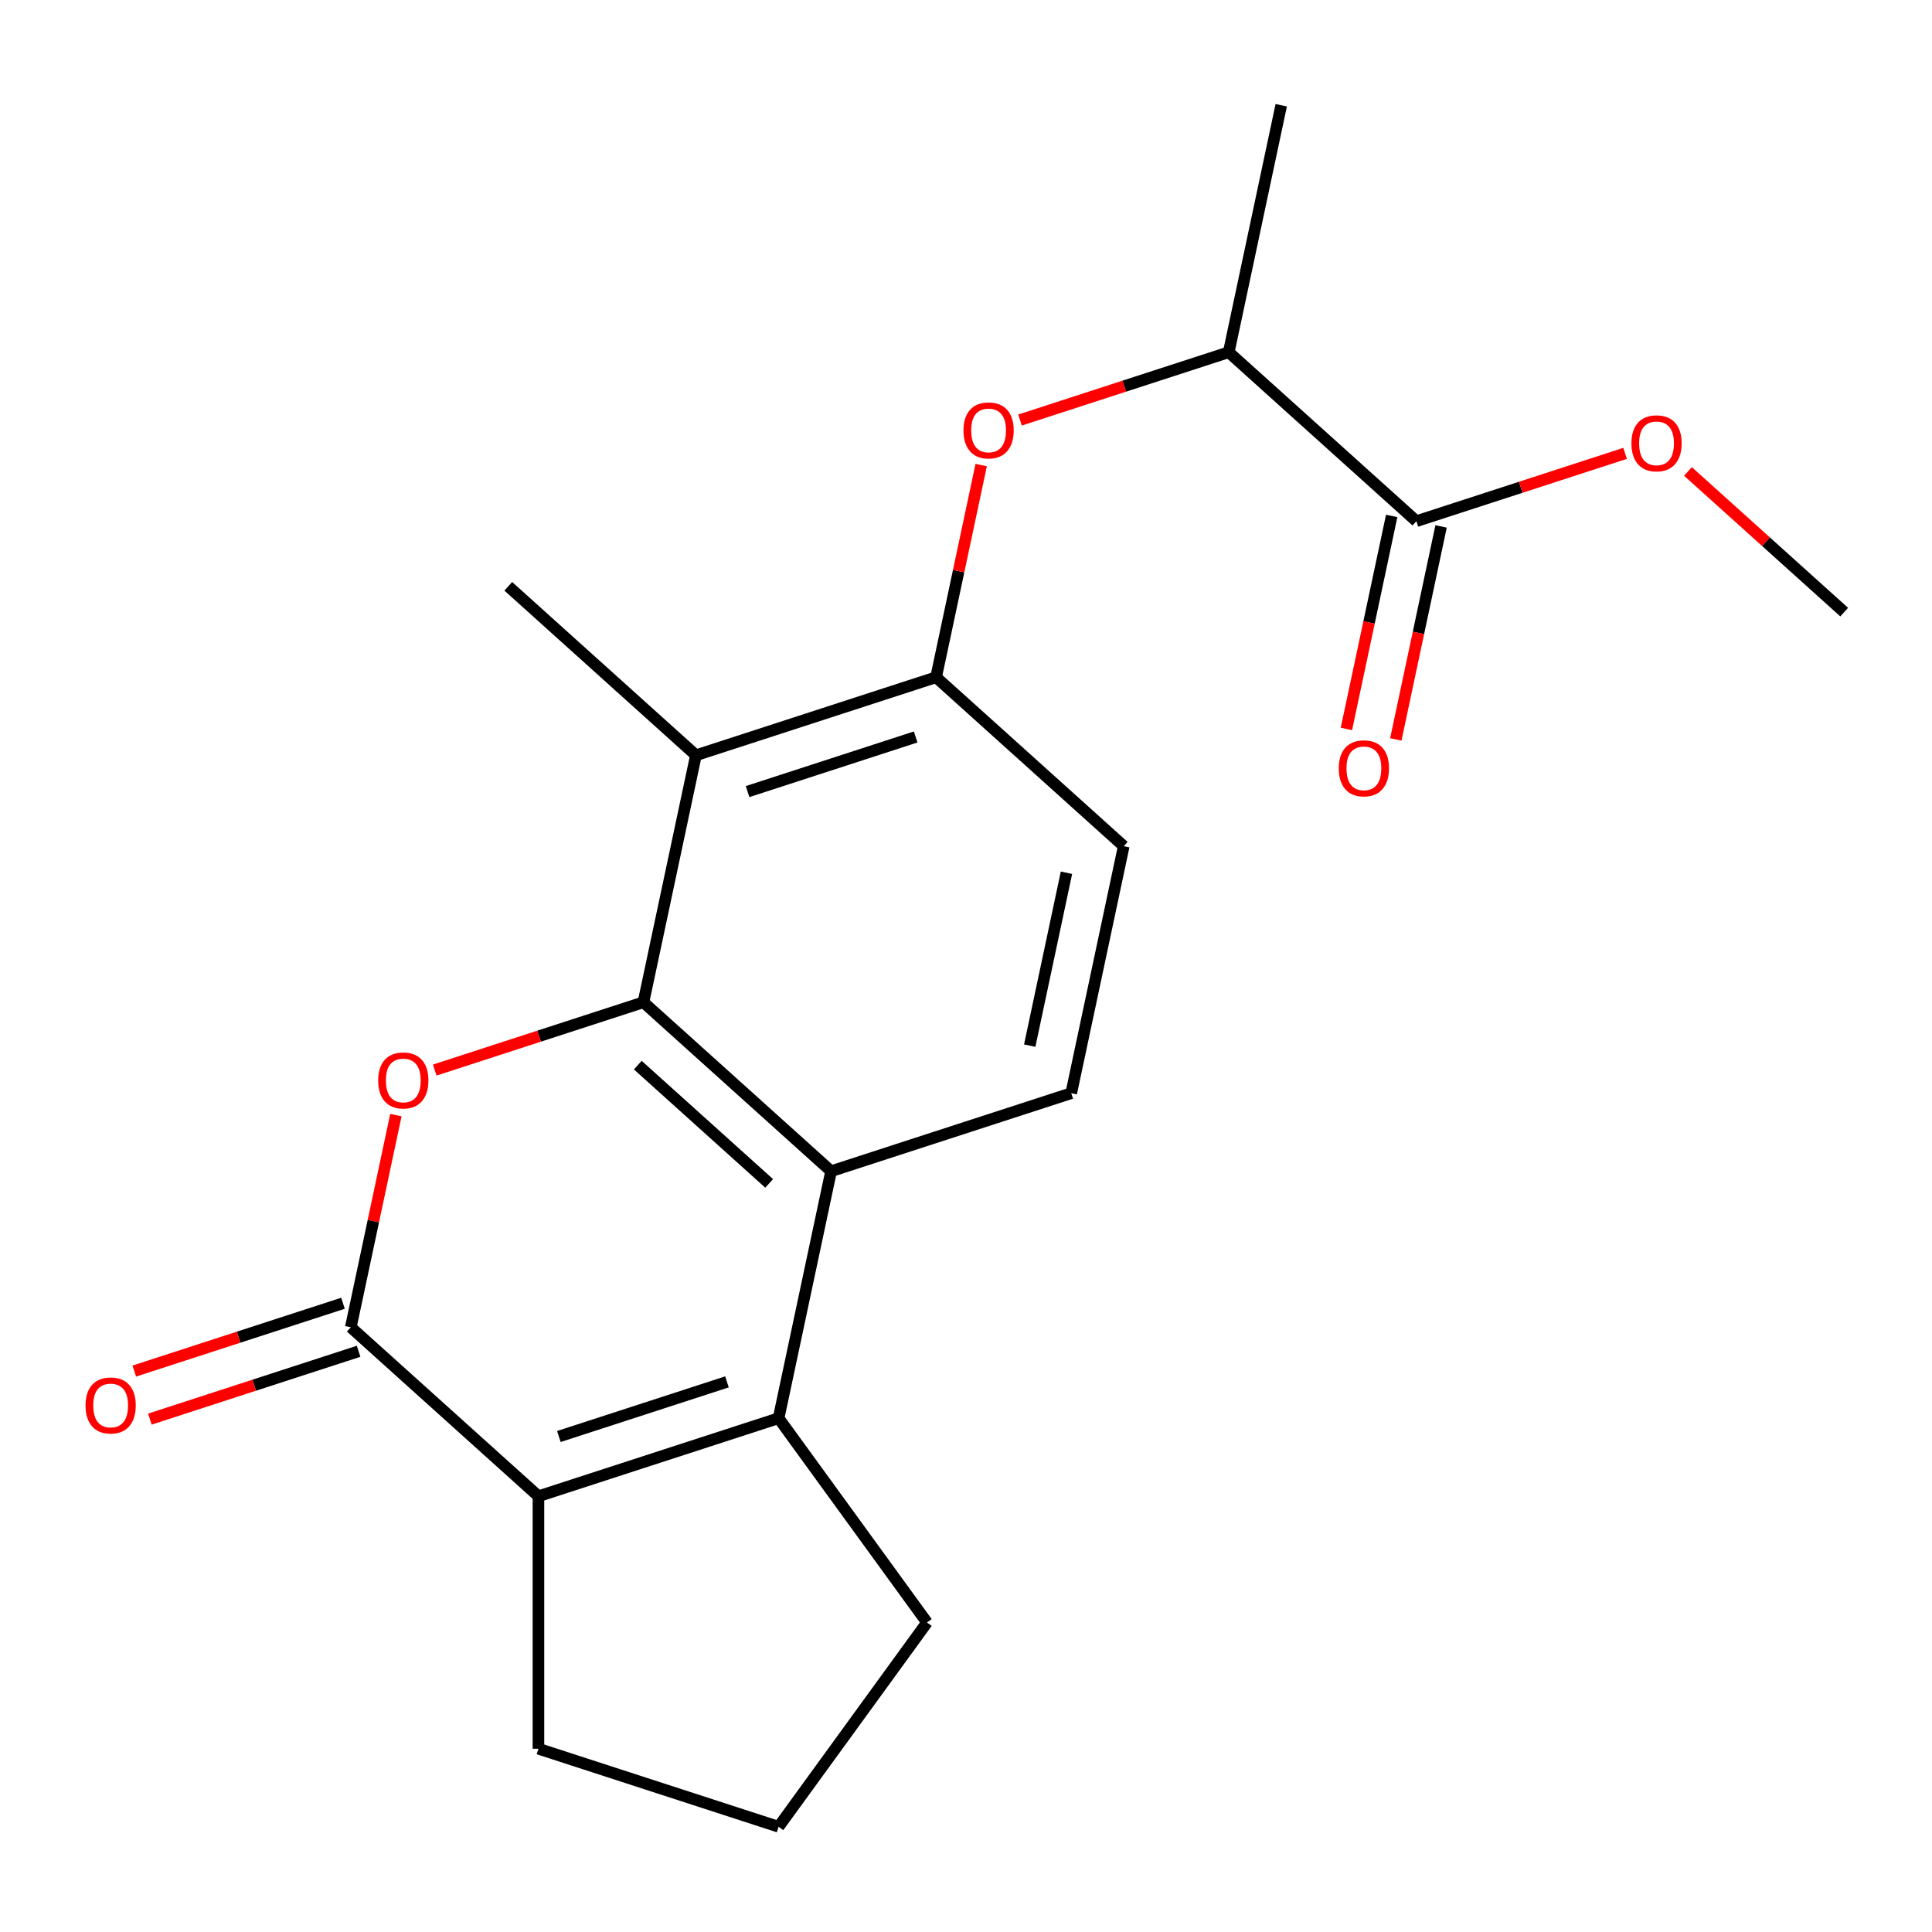<?xml version='1.0' encoding='iso-8859-1'?>
<svg version='1.1' baseProfile='full'
              xmlns='http://www.w3.org/2000/svg'
                      xmlns:rdkit='http://www.rdkit.org/xml'
                      xmlns:xlink='http://www.w3.org/1999/xlink'
                  xml:space='preserve'
width='1000px' height='1000px' viewBox='0 0 1000 1000'>
<!-- END OF HEADER -->
<rect style='opacity:1.0;fill:#FFFFFF;stroke:none' width='1000' height='1000' x='0' y='0'> </rect>
<path class='bond-0' d='M 333.045,518.766 L 279.028,536.317' style='fill:none;fill-rule:evenodd;stroke:#000000;stroke-width:6px;stroke-linecap:butt;stroke-linejoin:miter;stroke-opacity:1' />
<path class='bond-0' d='M 279.028,536.317 L 225.012,553.868' style='fill:none;fill-rule:evenodd;stroke:#FF0000;stroke-width:6px;stroke-linecap:butt;stroke-linejoin:miter;stroke-opacity:1' />
<path class='bond-3' d='M 333.045,518.766 L 430.171,606.219' style='fill:none;fill-rule:evenodd;stroke:#000000;stroke-width:6px;stroke-linecap:butt;stroke-linejoin:miter;stroke-opacity:1' />
<path class='bond-3' d='M 330.123,551.309 L 398.112,612.526' style='fill:none;fill-rule:evenodd;stroke:#000000;stroke-width:6px;stroke-linecap:butt;stroke-linejoin:miter;stroke-opacity:1' />
<path class='bond-5' d='M 333.045,518.766 L 360.218,390.925' style='fill:none;fill-rule:evenodd;stroke:#000000;stroke-width:6px;stroke-linecap:butt;stroke-linejoin:miter;stroke-opacity:1' />
<path class='bond-1' d='M 204.913,577.181 L 193.242,632.088' style='fill:none;fill-rule:evenodd;stroke:#FF0000;stroke-width:6px;stroke-linecap:butt;stroke-linejoin:miter;stroke-opacity:1' />
<path class='bond-1' d='M 193.242,632.088 L 181.571,686.994' style='fill:none;fill-rule:evenodd;stroke:#000000;stroke-width:6px;stroke-linecap:butt;stroke-linejoin:miter;stroke-opacity:1' />
<path class='bond-11' d='M 177.532,674.564 L 123.516,692.115' style='fill:none;fill-rule:evenodd;stroke:#000000;stroke-width:6px;stroke-linecap:butt;stroke-linejoin:miter;stroke-opacity:1' />
<path class='bond-11' d='M 123.516,692.115 L 69.499,709.666' style='fill:none;fill-rule:evenodd;stroke:#FF0000;stroke-width:6px;stroke-linecap:butt;stroke-linejoin:miter;stroke-opacity:1' />
<path class='bond-11' d='M 185.61,699.424 L 131.593,716.975' style='fill:none;fill-rule:evenodd;stroke:#000000;stroke-width:6px;stroke-linecap:butt;stroke-linejoin:miter;stroke-opacity:1' />
<path class='bond-11' d='M 131.593,716.975 L 77.577,734.526' style='fill:none;fill-rule:evenodd;stroke:#FF0000;stroke-width:6px;stroke-linecap:butt;stroke-linejoin:miter;stroke-opacity:1' />
<path class='bond-22' d='M 181.571,686.994 L 278.698,774.448' style='fill:none;fill-rule:evenodd;stroke:#000000;stroke-width:6px;stroke-linecap:butt;stroke-linejoin:miter;stroke-opacity:1' />
<path class='bond-2' d='M 402.998,734.06 L 430.171,606.219' style='fill:none;fill-rule:evenodd;stroke:#000000;stroke-width:6px;stroke-linecap:butt;stroke-linejoin:miter;stroke-opacity:1' />
<path class='bond-4' d='M 402.998,734.06 L 278.698,774.448' style='fill:none;fill-rule:evenodd;stroke:#000000;stroke-width:6px;stroke-linecap:butt;stroke-linejoin:miter;stroke-opacity:1' />
<path class='bond-4' d='M 376.275,715.258 L 289.265,743.529' style='fill:none;fill-rule:evenodd;stroke:#000000;stroke-width:6px;stroke-linecap:butt;stroke-linejoin:miter;stroke-opacity:1' />
<path class='bond-14' d='M 402.998,734.06 L 479.82,839.796' style='fill:none;fill-rule:evenodd;stroke:#000000;stroke-width:6px;stroke-linecap:butt;stroke-linejoin:miter;stroke-opacity:1' />
<path class='bond-9' d='M 430.171,606.219 L 554.471,565.832' style='fill:none;fill-rule:evenodd;stroke:#000000;stroke-width:6px;stroke-linecap:butt;stroke-linejoin:miter;stroke-opacity:1' />
<path class='bond-15' d='M 278.698,774.448 L 278.698,905.145' style='fill:none;fill-rule:evenodd;stroke:#000000;stroke-width:6px;stroke-linecap:butt;stroke-linejoin:miter;stroke-opacity:1' />
<path class='bond-6' d='M 360.218,390.925 L 484.518,350.537' style='fill:none;fill-rule:evenodd;stroke:#000000;stroke-width:6px;stroke-linecap:butt;stroke-linejoin:miter;stroke-opacity:1' />
<path class='bond-6' d='M 386.941,409.727 L 473.951,381.455' style='fill:none;fill-rule:evenodd;stroke:#000000;stroke-width:6px;stroke-linecap:butt;stroke-linejoin:miter;stroke-opacity:1' />
<path class='bond-17' d='M 360.218,390.925 L 263.091,303.472' style='fill:none;fill-rule:evenodd;stroke:#000000;stroke-width:6px;stroke-linecap:butt;stroke-linejoin:miter;stroke-opacity:1' />
<path class='bond-7' d='M 484.518,350.537 L 496.189,295.631' style='fill:none;fill-rule:evenodd;stroke:#000000;stroke-width:6px;stroke-linecap:butt;stroke-linejoin:miter;stroke-opacity:1' />
<path class='bond-7' d='M 496.189,295.631 L 507.86,240.724' style='fill:none;fill-rule:evenodd;stroke:#FF0000;stroke-width:6px;stroke-linecap:butt;stroke-linejoin:miter;stroke-opacity:1' />
<path class='bond-12' d='M 484.518,350.537 L 581.645,437.991' style='fill:none;fill-rule:evenodd;stroke:#000000;stroke-width:6px;stroke-linecap:butt;stroke-linejoin:miter;stroke-opacity:1' />
<path class='bond-10' d='M 527.959,217.411 L 581.975,199.86' style='fill:none;fill-rule:evenodd;stroke:#FF0000;stroke-width:6px;stroke-linecap:butt;stroke-linejoin:miter;stroke-opacity:1' />
<path class='bond-10' d='M 581.975,199.86 L 635.992,182.309' style='fill:none;fill-rule:evenodd;stroke:#000000;stroke-width:6px;stroke-linecap:butt;stroke-linejoin:miter;stroke-opacity:1' />
<path class='bond-8' d='M 733.119,269.762 L 635.992,182.309' style='fill:none;fill-rule:evenodd;stroke:#000000;stroke-width:6px;stroke-linecap:butt;stroke-linejoin:miter;stroke-opacity:1' />
<path class='bond-13' d='M 720.334,267.045 L 708.617,322.172' style='fill:none;fill-rule:evenodd;stroke:#000000;stroke-width:6px;stroke-linecap:butt;stroke-linejoin:miter;stroke-opacity:1' />
<path class='bond-13' d='M 708.617,322.172 L 696.899,377.298' style='fill:none;fill-rule:evenodd;stroke:#FF0000;stroke-width:6px;stroke-linecap:butt;stroke-linejoin:miter;stroke-opacity:1' />
<path class='bond-13' d='M 745.903,272.479 L 734.185,327.606' style='fill:none;fill-rule:evenodd;stroke:#000000;stroke-width:6px;stroke-linecap:butt;stroke-linejoin:miter;stroke-opacity:1' />
<path class='bond-13' d='M 734.185,327.606 L 722.468,382.733' style='fill:none;fill-rule:evenodd;stroke:#FF0000;stroke-width:6px;stroke-linecap:butt;stroke-linejoin:miter;stroke-opacity:1' />
<path class='bond-16' d='M 733.119,269.762 L 787.135,252.211' style='fill:none;fill-rule:evenodd;stroke:#000000;stroke-width:6px;stroke-linecap:butt;stroke-linejoin:miter;stroke-opacity:1' />
<path class='bond-16' d='M 787.135,252.211 L 841.151,234.66' style='fill:none;fill-rule:evenodd;stroke:#FF0000;stroke-width:6px;stroke-linecap:butt;stroke-linejoin:miter;stroke-opacity:1' />
<path class='bond-21' d='M 554.471,565.832 L 581.645,437.991' style='fill:none;fill-rule:evenodd;stroke:#000000;stroke-width:6px;stroke-linecap:butt;stroke-linejoin:miter;stroke-opacity:1' />
<path class='bond-21' d='M 532.979,541.221 L 552.001,451.732' style='fill:none;fill-rule:evenodd;stroke:#000000;stroke-width:6px;stroke-linecap:butt;stroke-linejoin:miter;stroke-opacity:1' />
<path class='bond-19' d='M 635.992,182.309 L 663.165,54.468' style='fill:none;fill-rule:evenodd;stroke:#000000;stroke-width:6px;stroke-linecap:butt;stroke-linejoin:miter;stroke-opacity:1' />
<path class='bond-18' d='M 479.82,839.796 L 402.998,945.532' style='fill:none;fill-rule:evenodd;stroke:#000000;stroke-width:6px;stroke-linecap:butt;stroke-linejoin:miter;stroke-opacity:1' />
<path class='bond-23' d='M 278.698,905.145 L 402.998,945.532' style='fill:none;fill-rule:evenodd;stroke:#000000;stroke-width:6px;stroke-linecap:butt;stroke-linejoin:miter;stroke-opacity:1' />
<path class='bond-20' d='M 873.686,244.022 L 914.116,280.425' style='fill:none;fill-rule:evenodd;stroke:#FF0000;stroke-width:6px;stroke-linecap:butt;stroke-linejoin:miter;stroke-opacity:1' />
<path class='bond-20' d='M 914.116,280.425 L 954.545,316.828' style='fill:none;fill-rule:evenodd;stroke:#000000;stroke-width:6px;stroke-linecap:butt;stroke-linejoin:miter;stroke-opacity:1' />
<path  class='atom-1' d='M 195.744 559.233
Q 195.744 552.433, 199.104 548.633
Q 202.464 544.833, 208.744 544.833
Q 215.024 544.833, 218.384 548.633
Q 221.744 552.433, 221.744 559.233
Q 221.744 566.113, 218.344 570.033
Q 214.944 573.913, 208.744 573.913
Q 202.504 573.913, 199.104 570.033
Q 195.744 566.153, 195.744 559.233
M 208.744 570.713
Q 213.064 570.713, 215.384 567.833
Q 217.744 564.913, 217.744 559.233
Q 217.744 553.673, 215.384 550.873
Q 213.064 548.033, 208.744 548.033
Q 204.424 548.033, 202.064 550.833
Q 199.744 553.633, 199.744 559.233
Q 199.744 564.953, 202.064 567.833
Q 204.424 570.713, 208.744 570.713
' fill='#FF0000'/>
<path  class='atom-8' d='M 498.692 222.776
Q 498.692 215.976, 502.052 212.176
Q 505.412 208.376, 511.692 208.376
Q 517.972 208.376, 521.332 212.176
Q 524.692 215.976, 524.692 222.776
Q 524.692 229.656, 521.292 233.576
Q 517.892 237.456, 511.692 237.456
Q 505.452 237.456, 502.052 233.576
Q 498.692 229.696, 498.692 222.776
M 511.692 234.256
Q 516.012 234.256, 518.332 231.376
Q 520.692 228.456, 520.692 222.776
Q 520.692 217.216, 518.332 214.416
Q 516.012 211.576, 511.692 211.576
Q 507.372 211.576, 505.012 214.376
Q 502.692 217.176, 502.692 222.776
Q 502.692 228.496, 505.012 231.376
Q 507.372 234.256, 511.692 234.256
' fill='#FF0000'/>
<path  class='atom-12' d='M 44.271 727.462
Q 44.271 720.662, 47.631 716.862
Q 50.991 713.062, 57.271 713.062
Q 63.551 713.062, 66.911 716.862
Q 70.271 720.662, 70.271 727.462
Q 70.271 734.342, 66.871 738.262
Q 63.471 742.142, 57.271 742.142
Q 51.031 742.142, 47.631 738.262
Q 44.271 734.382, 44.271 727.462
M 57.271 738.942
Q 61.591 738.942, 63.911 736.062
Q 66.271 733.142, 66.271 727.462
Q 66.271 721.902, 63.911 719.102
Q 61.591 716.262, 57.271 716.262
Q 52.951 716.262, 50.591 719.062
Q 48.271 721.862, 48.271 727.462
Q 48.271 733.182, 50.591 736.062
Q 52.951 738.942, 57.271 738.942
' fill='#FF0000'/>
<path  class='atom-14' d='M 692.945 397.683
Q 692.945 390.883, 696.305 387.083
Q 699.665 383.283, 705.945 383.283
Q 712.225 383.283, 715.585 387.083
Q 718.945 390.883, 718.945 397.683
Q 718.945 404.563, 715.545 408.483
Q 712.145 412.363, 705.945 412.363
Q 699.705 412.363, 696.305 408.483
Q 692.945 404.603, 692.945 397.683
M 705.945 409.163
Q 710.265 409.163, 712.585 406.283
Q 714.945 403.363, 714.945 397.683
Q 714.945 392.123, 712.585 389.323
Q 710.265 386.483, 705.945 386.483
Q 701.625 386.483, 699.265 389.283
Q 696.945 392.083, 696.945 397.683
Q 696.945 403.403, 699.265 406.283
Q 701.625 409.163, 705.945 409.163
' fill='#FF0000'/>
<path  class='atom-17' d='M 844.419 229.455
Q 844.419 222.655, 847.779 218.855
Q 851.139 215.055, 857.419 215.055
Q 863.699 215.055, 867.059 218.855
Q 870.419 222.655, 870.419 229.455
Q 870.419 236.335, 867.019 240.255
Q 863.619 244.135, 857.419 244.135
Q 851.179 244.135, 847.779 240.255
Q 844.419 236.375, 844.419 229.455
M 857.419 240.935
Q 861.739 240.935, 864.059 238.055
Q 866.419 235.135, 866.419 229.455
Q 866.419 223.895, 864.059 221.095
Q 861.739 218.255, 857.419 218.255
Q 853.099 218.255, 850.739 221.055
Q 848.419 223.855, 848.419 229.455
Q 848.419 235.175, 850.739 238.055
Q 853.099 240.935, 857.419 240.935
' fill='#FF0000'/>
</svg>
